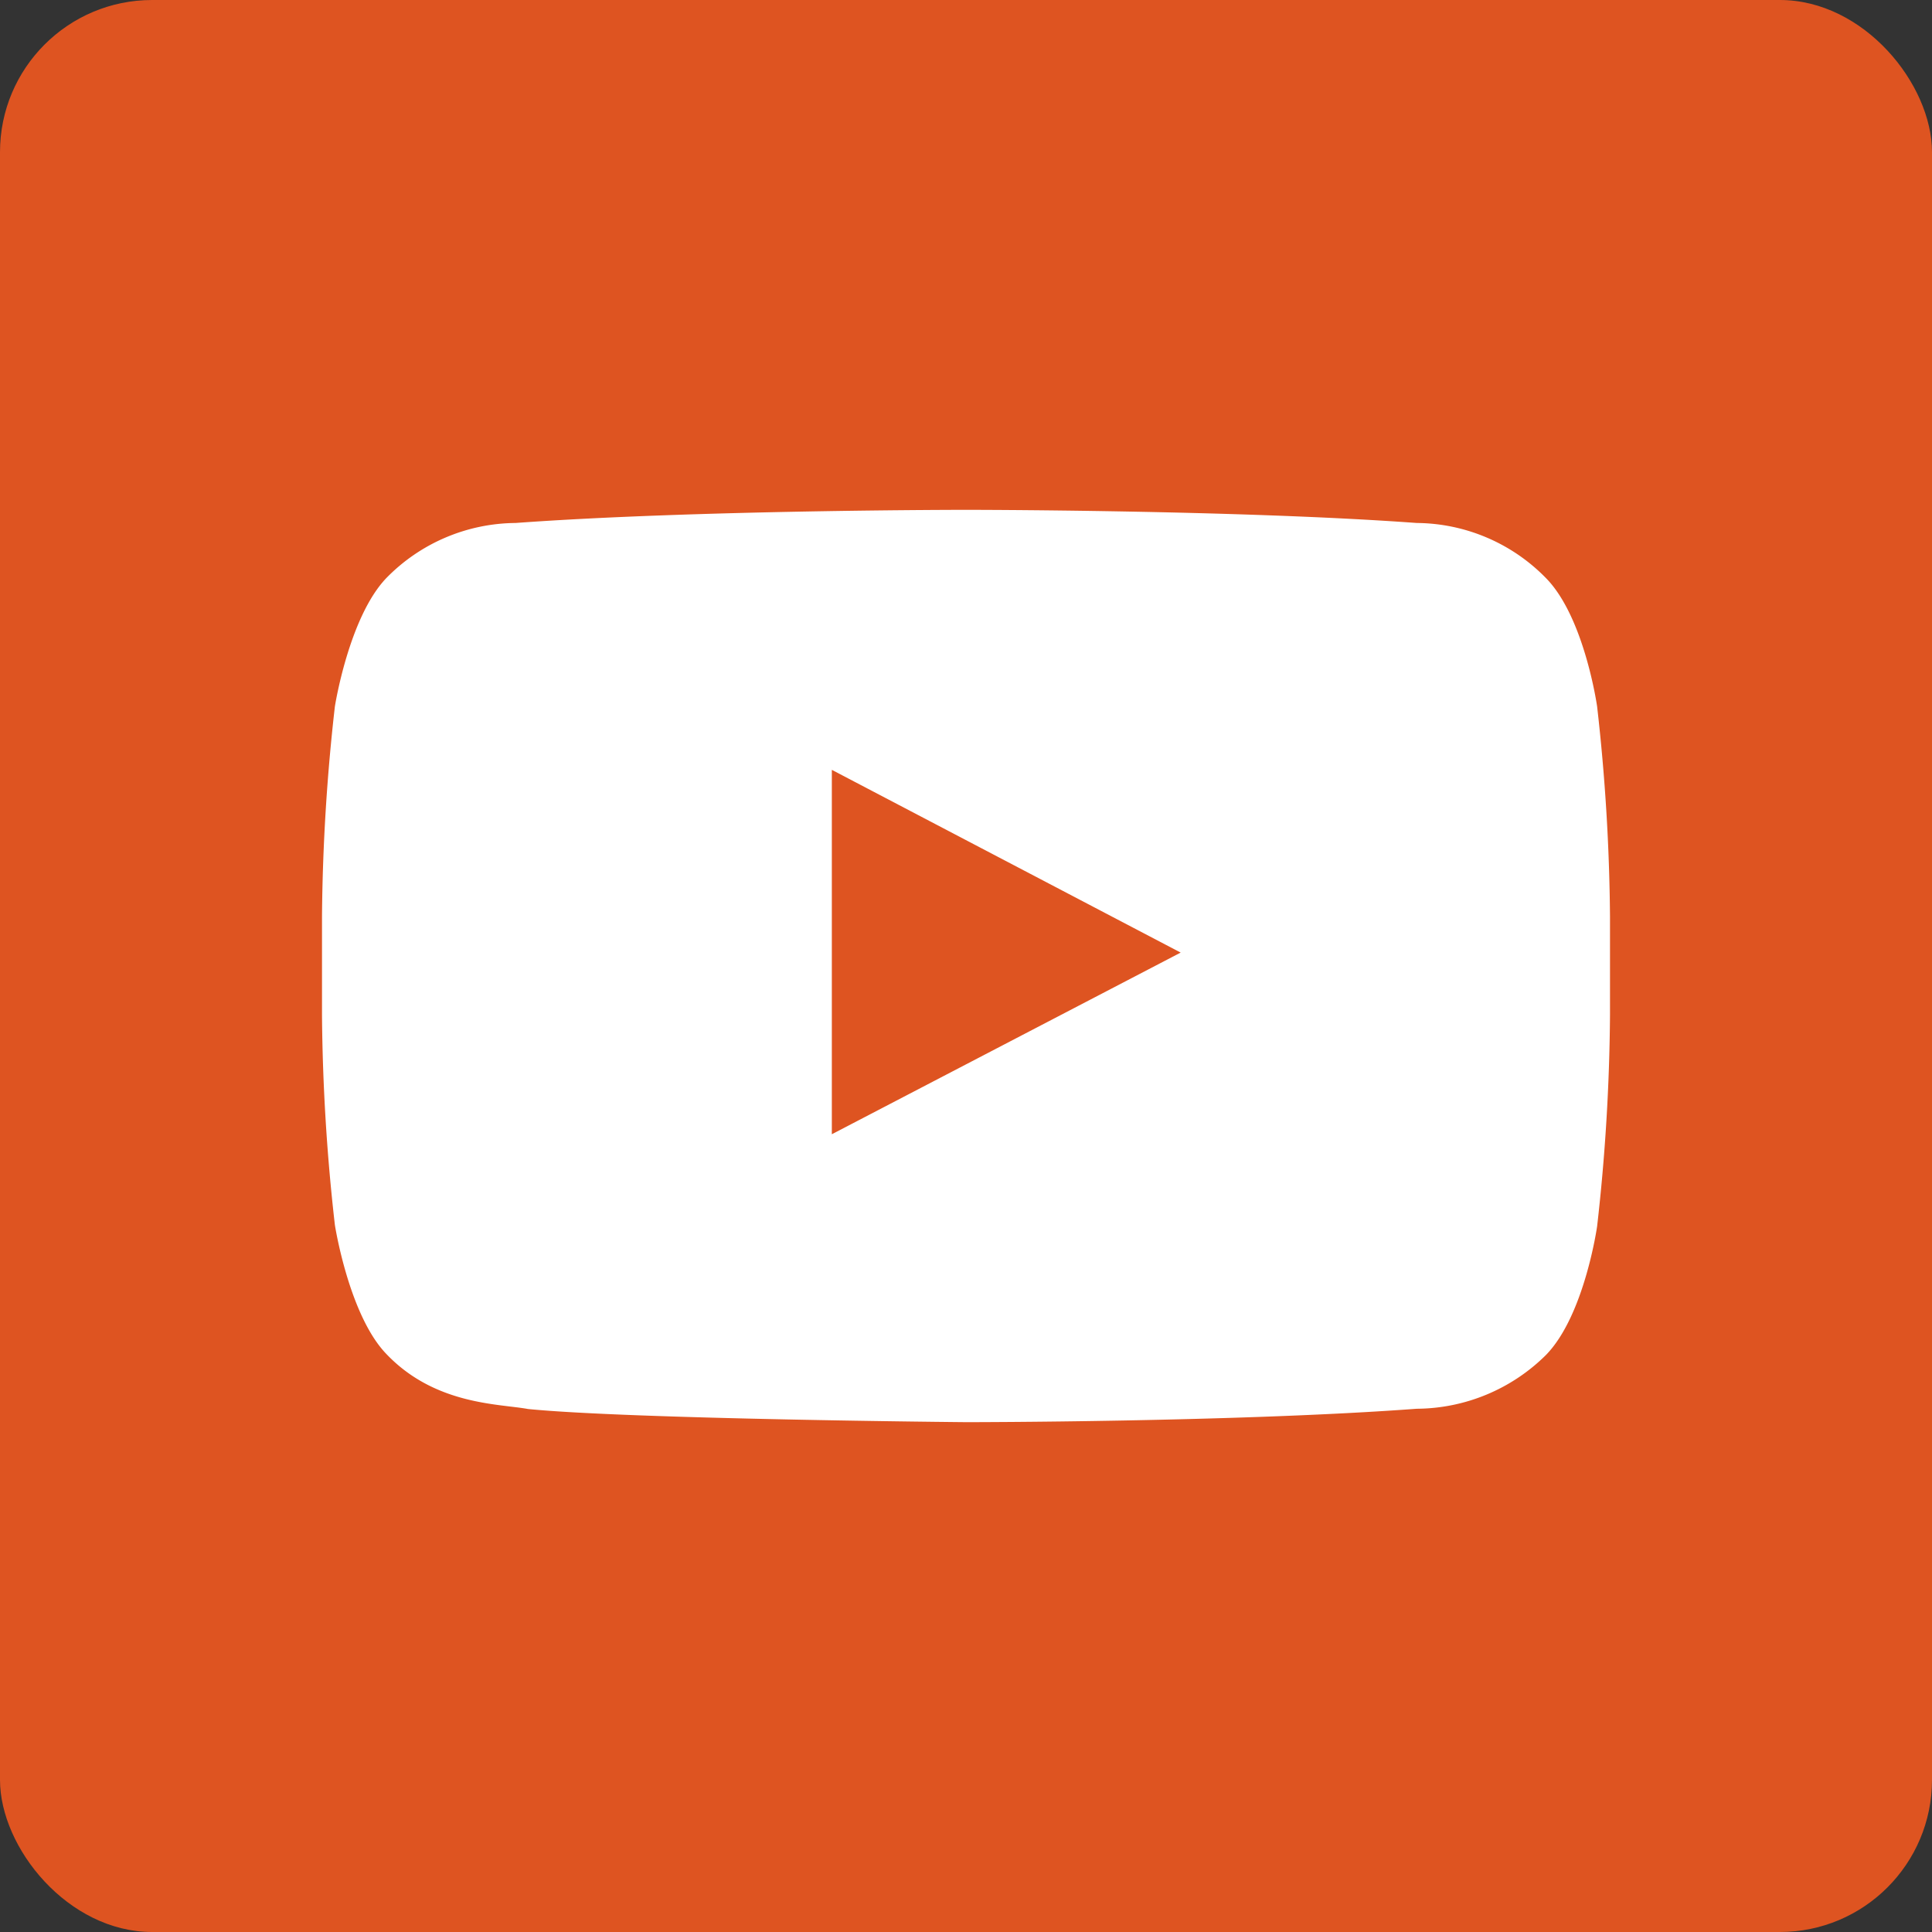 <svg xmlns="http://www.w3.org/2000/svg" viewBox="0 0 72 72"><rect x="0" y="0" width="72" height="72" fill="#333333" stroke="none"/><defs><style>.cls-1{fill:#de5421;}.cls-2{fill:#fff;fill-rule:evenodd;}</style></defs><title>youtube</title><g id="Layer_2" data-name="Layer 2"><g id="Layer_1-2" data-name="Layer 1"><rect class="cls-1" width="72" height="72" rx="5.67"/><path class="cls-2" d="M31,42.27V28.69L44,35.5,31,42.27ZM59.52,26.33s-.47-3.33-1.91-4.79a6.8,6.8,0,0,0-4.81-2.05C46.09,19,36,19,36,19h0s-10.08,0-16.79.49a6.8,6.8,0,0,0-4.81,2.05C13,23,12.48,26.33,12.48,26.33A73.86,73.86,0,0,0,12,34.16v3.67a73.55,73.55,0,0,0,.48,7.82S13,49,14.39,50.45c1.82,1.92,4.22,1.86,5.29,2.06C23.52,52.89,36,53,36,53s10.09,0,16.8-.5a6.89,6.89,0,0,0,4.81-2c1.44-1.47,1.91-4.8,1.91-4.8A73.55,73.55,0,0,0,60,37.83V34.16a73.86,73.86,0,0,0-.48-7.83Z"/></g></g></svg>